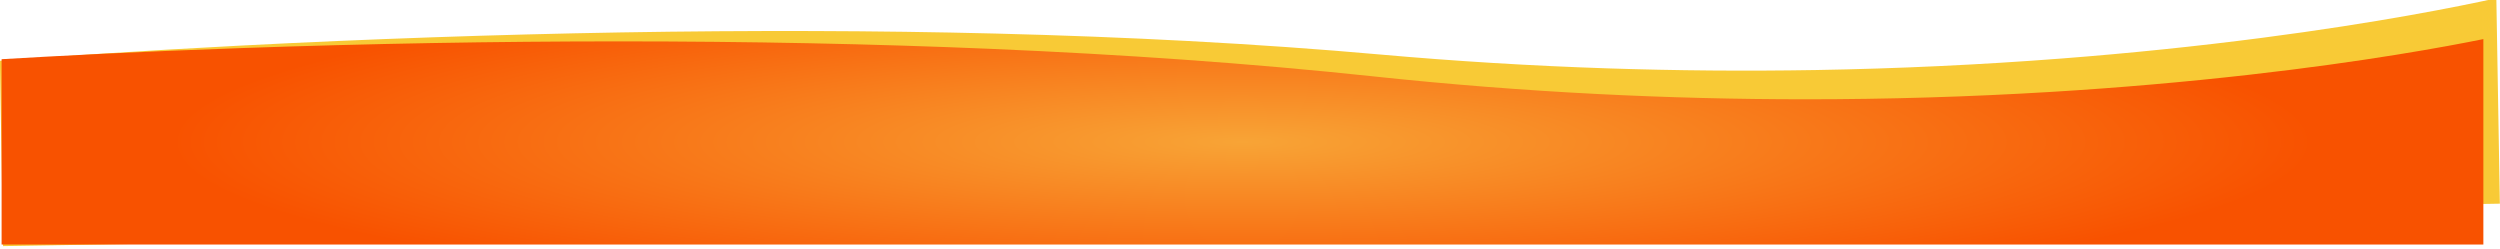 <svg viewBox="0 0 1662.132 165.53" height="165.53" width="1662.132" xmlns:xlink="http://www.w3.org/1999/xlink" xmlns="http://www.w3.org/2000/svg">
  <defs>
    <radialGradient gradientUnits="objectBoundingBox" gradientTransform="translate(0 -0.426) scale(1 1.853)" r="0.425" cy="0.5" cx="0.5" id="radial-gradient">
      <stop stop-color="#f8a436" offset="0"></stop>
      <stop stop-color="#f85200" offset="1"></stop>
    </radialGradient>
  </defs>
  <g transform="translate(-133.934 -5385.438)" data-name="Group 714" id="Group_714">
    <path fill="#f8ca36" transform="matrix(1, -0.017, 0.017, 1, 4158.42, 6037.049)" d="M-2353.006-556.2h-1660V-679.408c34.264-2.026,89.938-4.954,160.6-7.4,85.2-2.951,170.154-4.447,252.51-4.447,86.51,0,170.106,1.67,248.463,4.965,44.237,1.86,87.536,4.271,128.694,7.168,44.174,3.109,87.048,6.86,127.429,11.149,49.587,5.266,100.2,9.216,150.419,11.741,45.883,2.307,92.491,3.478,138.529,3.479h.07c54.664,0,109.744-1.644,163.711-4.886,45.188-2.715,90.091-6.578,133.462-11.48,77.02-8.705,130.871-18.561,156.116-23.661V-556.2Z" data-name="Subtraction 25" id="Subtraction_25"></path>
    <path fill="url(#radial-gradient)" transform="translate(4148.007 6104.203)" d="M-2363.006-556.2h-1650V-679.408c34.057-2.026,89.4-4.954,159.631-7.4,84.684-2.951,169.129-4.447,250.989-4.447,85.989,0,169.081,1.67,246.967,4.965,43.971,1.86,87.009,4.271,127.918,7.168,43.908,3.109,86.523,6.86,126.662,11.149,49.288,5.266,99.592,9.216,149.513,11.741,45.607,2.307,91.934,3.478,137.695,3.479h.07c54.334,0,109.083-1.644,162.725-4.886,44.916-2.715,89.548-6.578,132.658-11.48,76.556-8.705,130.083-18.561,155.175-23.661V-556.2Z" data-name="Subtraction 24" id="Subtraction_24"></path>
  </g>
</svg>
